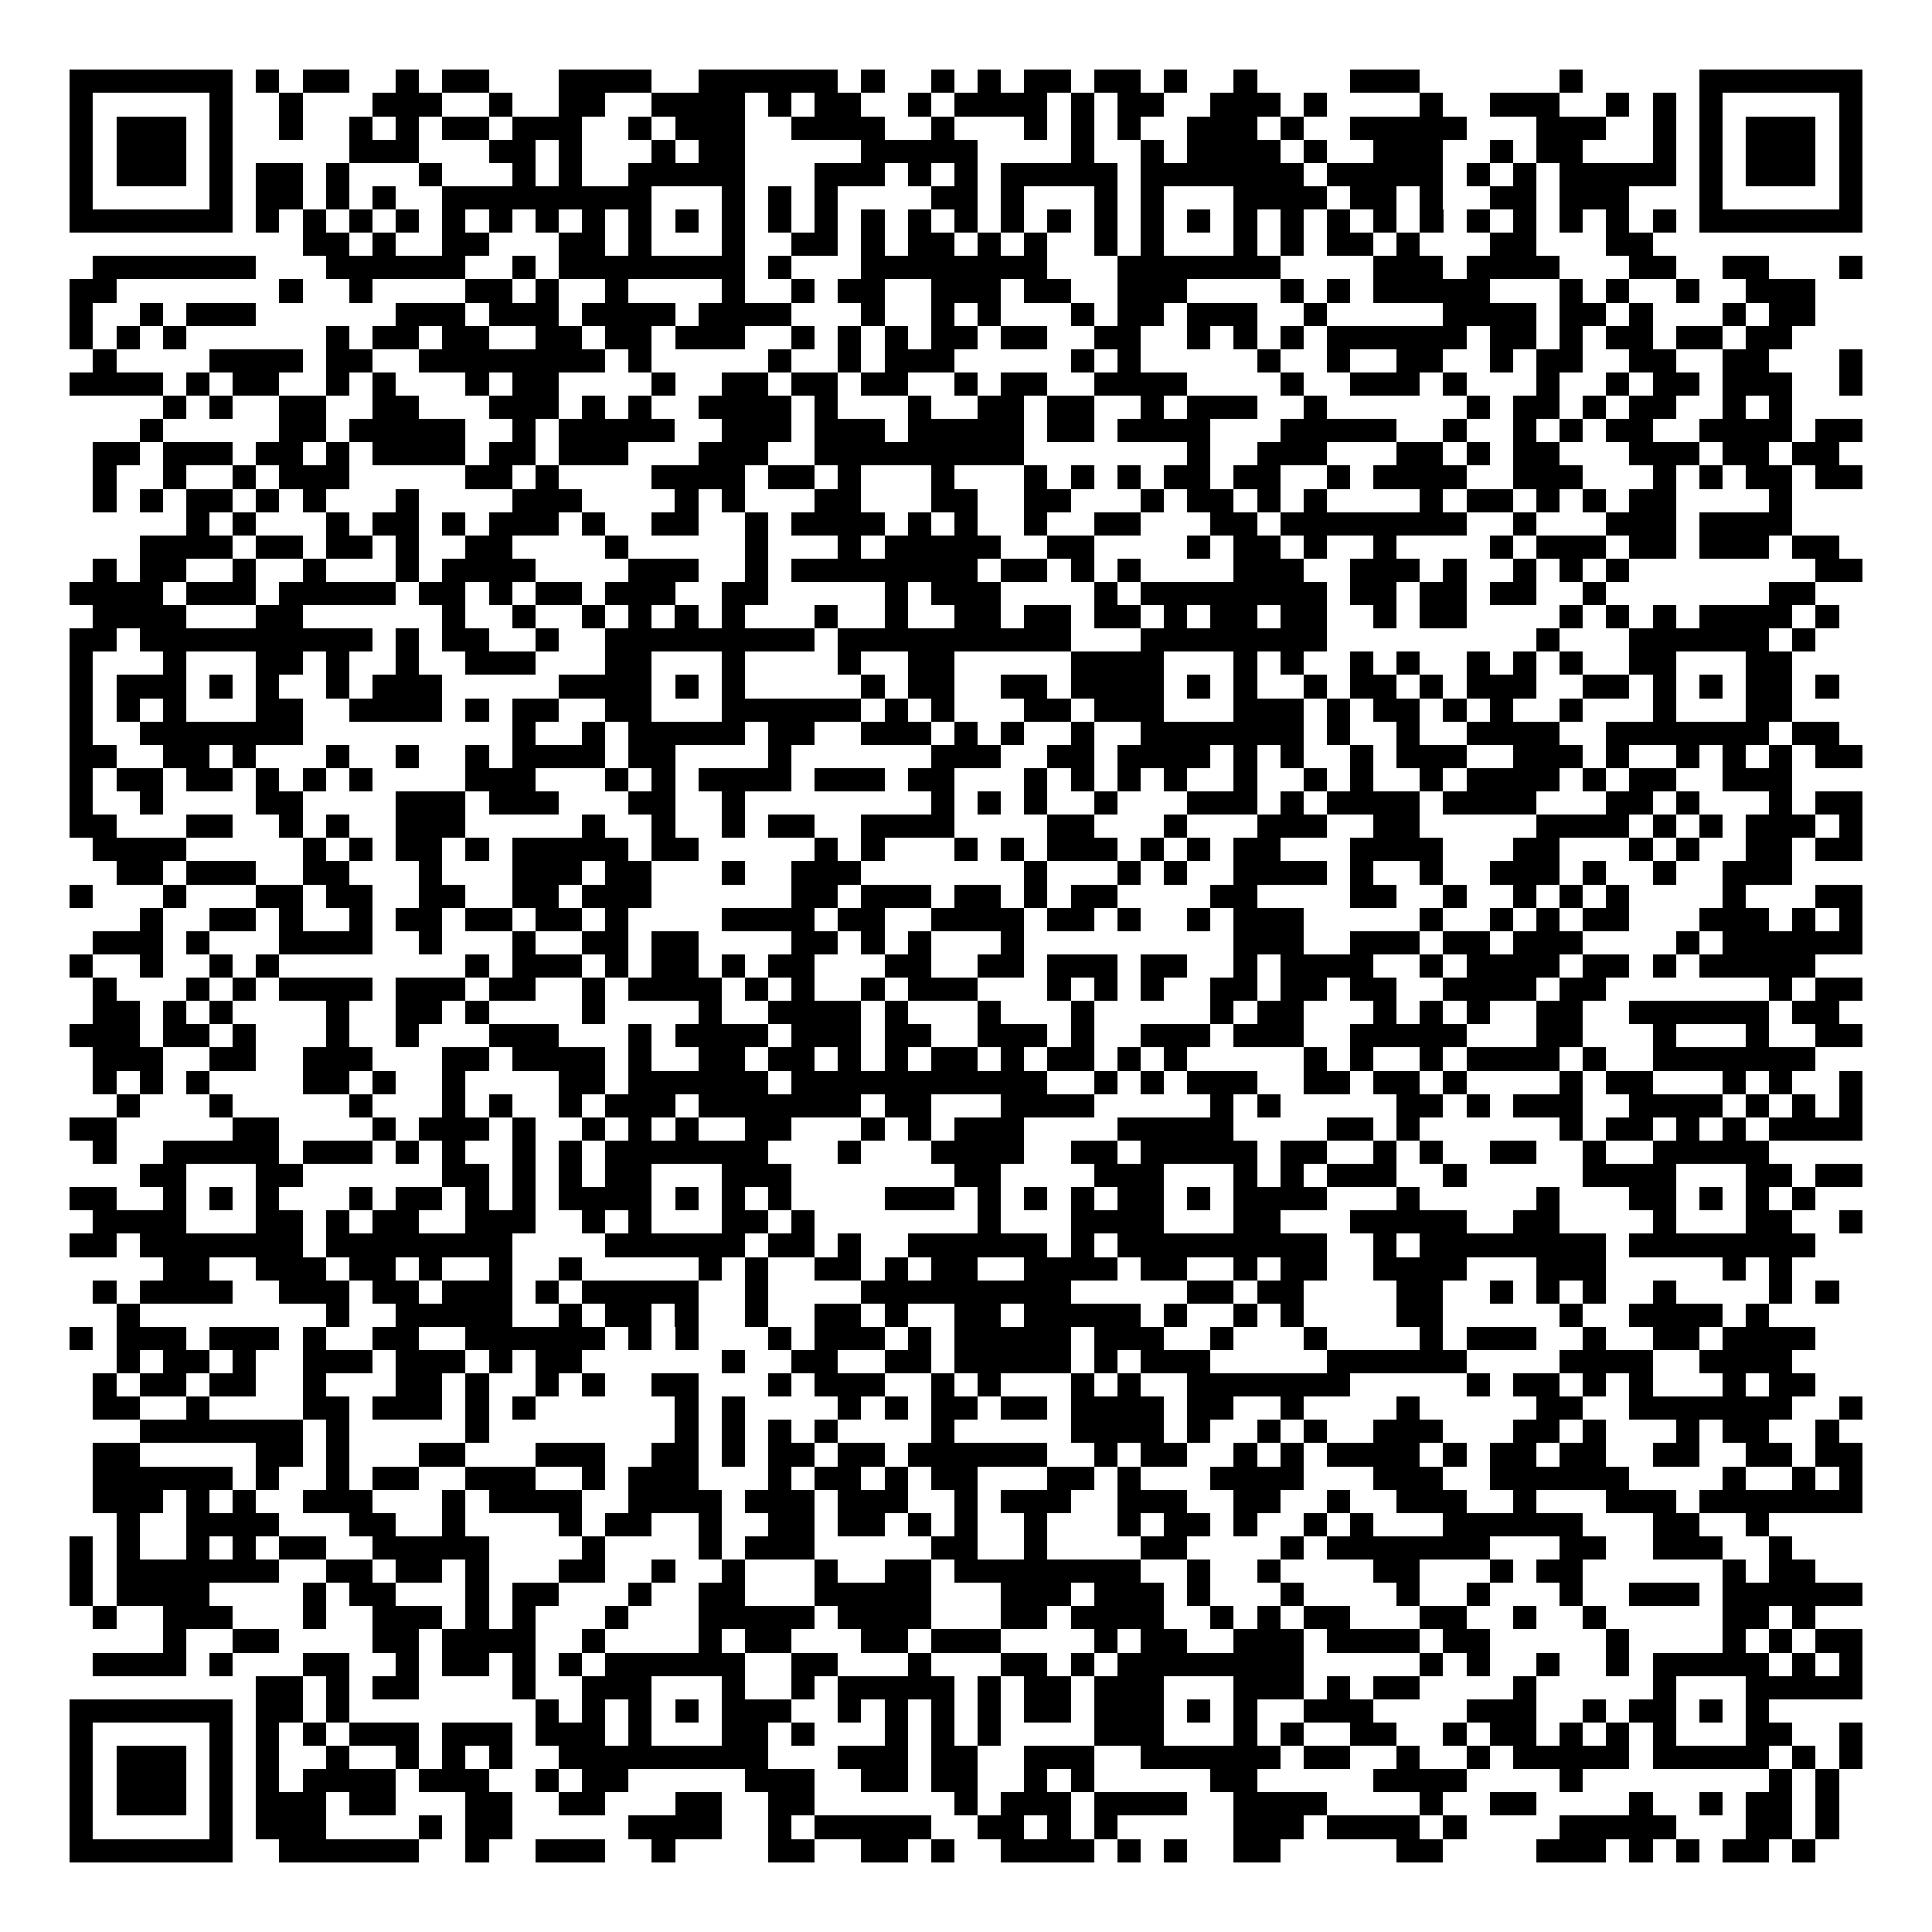<svg xmlns="http://www.w3.org/2000/svg" width="176" height="176" viewBox="0 0 83 83" shape-rendering="crispEdges"><path fill="#ffffff" d="M0 0h83v83H0z"/><path stroke="#000000" d="M3 3.5h7m1 0h1m1 0h2m2 0h1m1 0h2m3 0h4m2 0h6m1 0h1m2 0h1m1 0h1m1 0h2m1 0h2m1 0h1m2 0h1m4 0h3m6 0h1m5 0h7M3 4.5h1m5 0h1m2 0h1m3 0h3m2 0h1m2 0h2m2 0h4m1 0h1m1 0h2m2 0h1m1 0h4m1 0h1m1 0h2m2 0h3m1 0h1m4 0h1m2 0h3m2 0h1m1 0h1m1 0h1m5 0h1M3 5.5h1m1 0h3m1 0h1m2 0h1m2 0h1m1 0h1m1 0h2m1 0h3m2 0h1m1 0h3m2 0h4m2 0h1m3 0h1m1 0h1m1 0h1m2 0h3m1 0h1m2 0h5m3 0h3m2 0h1m1 0h1m1 0h3m1 0h1M3 6.5h1m1 0h3m1 0h1m5 0h3m3 0h2m1 0h1m3 0h1m1 0h2m5 0h5m4 0h1m2 0h1m1 0h4m1 0h1m2 0h3m2 0h1m1 0h2m3 0h1m1 0h1m1 0h3m1 0h1M3 7.5h1m1 0h3m1 0h1m1 0h2m1 0h1m3 0h1m3 0h1m1 0h1m2 0h5m3 0h3m1 0h1m1 0h1m1 0h5m1 0h7m1 0h5m1 0h1m1 0h1m1 0h5m1 0h1m1 0h3m1 0h1M3 8.5h1m5 0h1m1 0h2m1 0h1m1 0h1m2 0h9m3 0h1m1 0h1m1 0h1m4 0h2m1 0h1m3 0h1m1 0h1m3 0h4m1 0h2m1 0h1m2 0h2m1 0h3m3 0h1m5 0h1M3 9.5h7m1 0h1m1 0h1m1 0h1m1 0h1m1 0h1m1 0h1m1 0h1m1 0h1m1 0h1m1 0h1m1 0h1m1 0h1m1 0h1m1 0h1m1 0h1m1 0h1m1 0h1m1 0h1m1 0h1m1 0h1m1 0h1m1 0h1m1 0h1m1 0h1m1 0h1m1 0h1m1 0h1m1 0h1m1 0h1m1 0h1m1 0h1m1 0h7M13 10.5h2m1 0h1m2 0h2m3 0h2m1 0h1m3 0h1m2 0h2m1 0h1m1 0h2m1 0h1m1 0h1m2 0h1m1 0h1m3 0h1m1 0h1m1 0h2m1 0h1m3 0h2m3 0h2M4 11.5h7m3 0h6m2 0h1m1 0h8m1 0h1m3 0h8m3 0h7m4 0h3m1 0h4m3 0h2m2 0h2m3 0h1M3 12.5h2m7 0h1m2 0h1m4 0h2m1 0h1m2 0h1m4 0h1m2 0h1m1 0h2m2 0h3m1 0h2m2 0h3m4 0h1m1 0h1m1 0h5m3 0h1m1 0h1m2 0h1m2 0h3M3 13.5h1m2 0h1m1 0h3m6 0h3m1 0h3m1 0h4m1 0h4m3 0h1m2 0h1m1 0h1m3 0h1m1 0h2m1 0h3m2 0h1m5 0h4m1 0h2m1 0h1m3 0h1m1 0h2M3 14.5h1m1 0h1m1 0h1m6 0h1m1 0h2m1 0h2m2 0h2m1 0h2m1 0h3m2 0h1m1 0h1m1 0h1m1 0h2m1 0h2m2 0h2m2 0h1m1 0h1m1 0h1m1 0h6m1 0h2m1 0h1m1 0h2m1 0h2m1 0h2M4 15.5h1m4 0h4m1 0h2m2 0h8m1 0h1m5 0h1m2 0h1m1 0h3m5 0h1m1 0h1m5 0h1m2 0h1m2 0h2m2 0h1m1 0h2m2 0h2m2 0h2m3 0h1M3 16.5h4m1 0h1m1 0h2m2 0h1m1 0h1m3 0h1m1 0h2m4 0h1m2 0h2m1 0h2m1 0h2m2 0h1m1 0h2m2 0h4m4 0h1m2 0h3m1 0h1m3 0h1m2 0h1m1 0h2m1 0h3m2 0h1M7 17.5h1m1 0h1m2 0h2m2 0h2m3 0h3m1 0h1m1 0h1m2 0h4m1 0h1m3 0h1m2 0h2m1 0h2m2 0h1m1 0h3m2 0h1m6 0h1m1 0h2m1 0h1m1 0h2m2 0h1m1 0h1M6 18.5h1m5 0h2m1 0h5m2 0h1m1 0h5m2 0h3m1 0h3m1 0h5m1 0h2m1 0h4m3 0h5m2 0h1m2 0h1m1 0h1m1 0h2m2 0h4m1 0h2M4 19.5h2m1 0h3m1 0h2m1 0h1m1 0h4m1 0h2m1 0h3m3 0h3m2 0h9m7 0h1m2 0h3m3 0h2m1 0h1m1 0h2m3 0h3m1 0h2m1 0h2M4 20.5h1m2 0h1m2 0h1m1 0h3m5 0h2m1 0h1m4 0h4m1 0h2m1 0h1m3 0h1m3 0h1m1 0h1m1 0h1m1 0h2m1 0h2m2 0h1m1 0h4m2 0h3m3 0h1m1 0h1m1 0h2m1 0h2M4 21.5h1m1 0h1m1 0h2m1 0h1m1 0h1m3 0h1m4 0h3m4 0h1m1 0h1m3 0h2m3 0h2m2 0h2m3 0h1m1 0h2m1 0h1m1 0h1m4 0h1m1 0h2m1 0h1m1 0h1m1 0h2m4 0h1M8 22.5h1m1 0h1m3 0h1m1 0h2m1 0h1m1 0h3m1 0h1m2 0h2m2 0h1m1 0h4m1 0h1m1 0h1m2 0h1m2 0h2m3 0h2m1 0h8m2 0h1m3 0h3m1 0h4M6 23.5h4m1 0h2m1 0h2m1 0h1m2 0h2m4 0h1m5 0h1m3 0h1m1 0h5m2 0h2m4 0h1m1 0h2m1 0h1m2 0h1m4 0h1m1 0h3m1 0h2m1 0h3m1 0h2M4 24.5h1m1 0h2m2 0h1m2 0h1m3 0h1m1 0h4m4 0h3m2 0h1m1 0h8m1 0h2m1 0h1m1 0h1m4 0h3m2 0h3m1 0h1m2 0h1m1 0h1m1 0h1m8 0h2M3 25.5h4m1 0h3m1 0h5m1 0h2m1 0h1m1 0h2m1 0h3m2 0h2m5 0h1m1 0h3m4 0h1m1 0h8m1 0h2m1 0h2m1 0h2m2 0h1m7 0h2M4 26.5h4m3 0h2m6 0h1m2 0h1m2 0h1m1 0h1m1 0h1m1 0h1m3 0h1m2 0h1m2 0h2m1 0h2m1 0h2m1 0h1m1 0h2m1 0h2m2 0h1m1 0h2m4 0h1m1 0h1m1 0h1m1 0h4m1 0h1M3 27.5h2m1 0h10m1 0h1m1 0h2m2 0h1m2 0h9m1 0h10m3 0h8m9 0h1m3 0h6m1 0h1M3 28.5h1m3 0h1m3 0h2m1 0h1m2 0h1m2 0h3m3 0h2m3 0h1m4 0h1m2 0h2m5 0h4m3 0h1m1 0h1m2 0h1m1 0h1m2 0h1m1 0h1m1 0h1m2 0h2m3 0h2M3 29.5h1m1 0h3m1 0h1m1 0h1m2 0h1m1 0h3m5 0h4m1 0h1m1 0h1m5 0h1m1 0h2m2 0h2m1 0h4m1 0h1m1 0h1m2 0h1m1 0h2m1 0h1m1 0h3m2 0h2m1 0h1m1 0h1m1 0h2m1 0h1M3 30.5h1m1 0h1m1 0h1m3 0h2m2 0h4m1 0h1m1 0h2m2 0h2m3 0h6m1 0h1m1 0h1m3 0h2m1 0h3m3 0h3m1 0h1m1 0h2m1 0h1m1 0h1m2 0h1m3 0h1m3 0h2M3 31.5h1m2 0h7m9 0h1m2 0h1m1 0h5m1 0h2m2 0h3m1 0h1m1 0h1m2 0h1m2 0h7m1 0h1m2 0h1m2 0h4m2 0h7m1 0h2M3 32.5h2m2 0h2m1 0h1m3 0h1m2 0h1m2 0h1m1 0h4m1 0h2m4 0h1m6 0h3m2 0h2m1 0h4m1 0h1m1 0h1m2 0h1m1 0h3m2 0h3m1 0h1m2 0h1m1 0h1m1 0h1m1 0h2M3 33.5h1m1 0h2m1 0h2m1 0h1m1 0h1m1 0h1m4 0h3m3 0h1m1 0h1m1 0h4m1 0h3m1 0h2m3 0h1m1 0h1m1 0h1m1 0h1m2 0h1m2 0h1m1 0h1m2 0h1m1 0h4m1 0h1m1 0h2m2 0h3M3 34.5h1m2 0h1m4 0h2m4 0h3m1 0h3m3 0h2m2 0h1m8 0h1m1 0h1m1 0h1m2 0h1m3 0h3m1 0h1m1 0h4m1 0h4m3 0h2m1 0h1m3 0h1m1 0h2M3 35.5h2m3 0h2m2 0h1m1 0h1m2 0h3m5 0h1m2 0h1m2 0h1m1 0h2m2 0h4m4 0h2m3 0h1m3 0h3m2 0h2m5 0h4m1 0h1m1 0h1m1 0h3m1 0h1M4 36.5h4m5 0h1m1 0h1m1 0h2m1 0h1m1 0h5m1 0h2m5 0h1m1 0h1m3 0h1m1 0h1m1 0h3m1 0h1m1 0h1m1 0h2m3 0h4m3 0h2m3 0h1m1 0h1m2 0h2m1 0h2M5 37.5h2m1 0h3m2 0h2m3 0h1m3 0h3m1 0h2m3 0h1m2 0h3m7 0h1m3 0h1m1 0h1m2 0h4m1 0h1m2 0h1m2 0h3m1 0h1m2 0h1m2 0h3M3 38.5h1m3 0h1m3 0h2m1 0h2m2 0h2m2 0h2m1 0h3m6 0h2m1 0h3m1 0h2m1 0h1m1 0h2m4 0h2m4 0h2m2 0h1m2 0h1m1 0h1m1 0h1m4 0h1m3 0h2M6 39.5h1m2 0h2m1 0h1m2 0h1m1 0h2m1 0h2m1 0h2m1 0h1m4 0h4m1 0h2m2 0h4m1 0h2m1 0h1m2 0h1m1 0h3m5 0h1m2 0h1m1 0h1m1 0h2m3 0h3m1 0h1m1 0h1M4 40.5h3m1 0h1m3 0h4m2 0h1m3 0h1m2 0h2m1 0h2m4 0h2m1 0h1m1 0h1m3 0h1m9 0h3m2 0h3m1 0h2m1 0h3m4 0h1m1 0h6M3 41.5h1m2 0h1m2 0h1m1 0h1m8 0h1m1 0h3m1 0h1m1 0h2m1 0h1m1 0h2m3 0h2m2 0h2m1 0h3m1 0h2m2 0h1m1 0h4m2 0h1m1 0h4m1 0h2m1 0h1m1 0h5M4 42.5h1m3 0h1m1 0h1m1 0h4m1 0h3m1 0h2m2 0h1m1 0h4m1 0h1m1 0h1m2 0h1m1 0h3m3 0h1m1 0h1m1 0h1m2 0h2m1 0h2m1 0h2m2 0h4m1 0h2m7 0h1m1 0h2M4 43.5h2m1 0h1m1 0h1m4 0h1m2 0h2m1 0h1m4 0h1m4 0h1m2 0h4m1 0h1m3 0h1m3 0h1m5 0h1m1 0h2m3 0h1m1 0h1m1 0h1m2 0h2m2 0h6m1 0h2M3 44.5h3m1 0h2m1 0h1m3 0h1m2 0h1m3 0h3m3 0h1m1 0h4m1 0h3m1 0h2m2 0h3m1 0h1m2 0h3m1 0h3m2 0h5m3 0h2m3 0h1m3 0h1m2 0h2M4 45.5h3m2 0h2m2 0h3m3 0h2m1 0h4m1 0h1m2 0h2m1 0h2m1 0h1m1 0h1m1 0h2m1 0h1m1 0h2m1 0h1m1 0h1m5 0h1m1 0h1m2 0h1m1 0h4m1 0h1m2 0h7M4 46.5h1m1 0h1m1 0h1m4 0h2m1 0h1m2 0h1m4 0h2m1 0h6m1 0h11m2 0h1m1 0h1m1 0h3m2 0h2m1 0h2m1 0h1m4 0h1m1 0h2m3 0h1m1 0h1m2 0h1M5 47.5h1m3 0h1m5 0h1m3 0h1m1 0h1m2 0h1m1 0h3m1 0h7m1 0h2m3 0h4m5 0h1m1 0h1m5 0h2m1 0h1m1 0h3m2 0h4m1 0h1m1 0h1m1 0h1M3 48.5h2m5 0h2m4 0h1m1 0h3m1 0h1m2 0h1m1 0h1m1 0h1m2 0h2m3 0h1m1 0h1m1 0h3m4 0h5m4 0h2m1 0h1m6 0h1m1 0h2m1 0h1m1 0h1m1 0h4M4 49.5h1m2 0h5m1 0h3m1 0h1m1 0h1m2 0h1m1 0h1m1 0h7m3 0h1m3 0h4m2 0h2m1 0h5m1 0h2m2 0h1m1 0h1m2 0h2m2 0h1m2 0h5M6 50.5h2m3 0h2m6 0h2m1 0h1m1 0h1m1 0h2m3 0h3m7 0h2m4 0h3m3 0h1m1 0h1m1 0h3m2 0h1m5 0h4m3 0h2m1 0h2M3 51.5h2m2 0h1m1 0h1m1 0h1m3 0h1m1 0h2m1 0h1m1 0h1m1 0h4m1 0h1m1 0h1m1 0h1m4 0h3m1 0h1m1 0h1m1 0h1m1 0h2m1 0h1m1 0h4m3 0h1m5 0h1m3 0h2m1 0h1m1 0h1m1 0h1M4 52.5h4m3 0h2m1 0h1m1 0h2m2 0h3m2 0h1m1 0h1m3 0h2m1 0h1m7 0h1m3 0h4m3 0h2m3 0h5m2 0h2m4 0h1m3 0h2m2 0h1M3 53.5h2m1 0h7m1 0h8m4 0h6m1 0h2m1 0h1m2 0h6m1 0h1m1 0h9m2 0h1m1 0h8m1 0h8M7 54.5h2m2 0h3m1 0h2m1 0h1m2 0h1m2 0h1m5 0h1m1 0h1m2 0h2m1 0h1m1 0h2m2 0h4m1 0h2m2 0h1m1 0h2m2 0h4m3 0h3m5 0h1m1 0h1M4 55.5h1m1 0h4m2 0h3m1 0h2m1 0h3m1 0h1m1 0h5m2 0h1m4 0h9m5 0h2m1 0h2m4 0h2m2 0h1m1 0h1m1 0h1m2 0h1m4 0h1m1 0h1M5 56.5h1m8 0h1m2 0h5m2 0h1m1 0h2m1 0h1m2 0h1m2 0h2m1 0h1m2 0h2m1 0h5m1 0h1m2 0h1m1 0h1m4 0h2m5 0h1m2 0h4m1 0h1M3 57.5h1m1 0h3m1 0h3m1 0h1m2 0h2m2 0h6m1 0h1m1 0h1m3 0h1m1 0h3m1 0h1m1 0h5m1 0h3m2 0h1m3 0h1m4 0h1m1 0h3m2 0h1m2 0h2m1 0h4M5 58.5h1m1 0h2m1 0h1m2 0h3m1 0h3m1 0h1m1 0h2m6 0h1m2 0h2m2 0h2m1 0h5m1 0h1m1 0h3m5 0h6m4 0h4m2 0h4M4 59.5h1m1 0h2m1 0h2m2 0h1m3 0h2m1 0h1m2 0h1m1 0h1m2 0h2m3 0h1m1 0h3m2 0h1m1 0h1m3 0h1m1 0h1m2 0h7m5 0h1m1 0h2m1 0h1m1 0h1m3 0h1m1 0h2M4 60.5h2m2 0h1m4 0h2m1 0h3m1 0h1m1 0h1m6 0h1m1 0h1m4 0h1m1 0h1m1 0h2m1 0h2m1 0h4m1 0h2m2 0h1m4 0h1m5 0h2m2 0h7m2 0h1M6 61.5h7m1 0h1m5 0h1m8 0h1m1 0h1m1 0h1m1 0h1m4 0h1m5 0h4m1 0h1m2 0h1m1 0h1m2 0h3m3 0h2m1 0h1m3 0h1m1 0h2m2 0h1M4 62.5h2m5 0h2m1 0h1m3 0h2m3 0h3m2 0h2m1 0h1m1 0h2m1 0h2m1 0h6m2 0h1m1 0h2m2 0h1m1 0h1m1 0h4m1 0h1m1 0h2m1 0h2m2 0h2m2 0h2m1 0h2M4 63.5h6m1 0h1m2 0h1m1 0h2m2 0h3m2 0h1m1 0h3m3 0h1m1 0h2m1 0h1m1 0h2m3 0h2m1 0h1m3 0h4m3 0h3m2 0h6m4 0h1m2 0h1m1 0h1M4 64.5h3m1 0h1m1 0h1m2 0h3m3 0h1m1 0h4m2 0h4m1 0h3m1 0h3m2 0h1m1 0h3m2 0h3m2 0h2m2 0h1m2 0h3m2 0h1m3 0h3m1 0h7M5 65.5h1m2 0h4m3 0h2m2 0h1m4 0h1m1 0h2m2 0h1m2 0h2m1 0h2m1 0h1m1 0h1m2 0h1m3 0h1m1 0h2m1 0h1m2 0h1m1 0h1m3 0h6m3 0h2m2 0h1M3 66.5h1m1 0h1m2 0h1m1 0h1m1 0h2m2 0h5m4 0h1m4 0h1m1 0h3m5 0h2m2 0h1m4 0h2m4 0h1m1 0h7m3 0h2m2 0h3m2 0h1M3 67.5h1m1 0h7m2 0h2m1 0h2m1 0h1m3 0h2m2 0h1m2 0h1m3 0h1m2 0h2m1 0h8m2 0h1m2 0h1m4 0h2m3 0h1m1 0h2m6 0h1m1 0h2M3 68.5h1m1 0h4m4 0h1m1 0h2m3 0h1m1 0h2m3 0h1m2 0h2m3 0h5m3 0h3m1 0h3m1 0h1m3 0h1m4 0h1m2 0h1m3 0h1m2 0h3m1 0h6M4 69.5h1m2 0h3m3 0h1m2 0h3m1 0h1m1 0h1m3 0h1m3 0h5m1 0h4m3 0h2m1 0h4m2 0h1m1 0h1m1 0h2m3 0h2m2 0h1m2 0h1m5 0h2m1 0h1M7 70.5h1m2 0h2m4 0h2m1 0h4m2 0h1m4 0h1m1 0h2m3 0h2m1 0h3m4 0h1m1 0h2m2 0h3m1 0h4m1 0h2m5 0h1m4 0h1m1 0h1m1 0h2M4 71.5h4m1 0h1m3 0h2m2 0h1m1 0h2m1 0h1m1 0h1m1 0h6m2 0h2m3 0h1m3 0h2m1 0h1m1 0h8m5 0h1m1 0h1m2 0h1m2 0h1m1 0h5m1 0h1m1 0h1M11 72.5h2m1 0h1m1 0h2m4 0h1m2 0h3m3 0h1m2 0h1m1 0h5m1 0h1m1 0h2m1 0h3m3 0h3m1 0h1m1 0h2m4 0h1m5 0h1m3 0h5M3 73.5h7m1 0h2m1 0h1m8 0h1m1 0h1m1 0h1m1 0h1m1 0h3m2 0h1m1 0h1m1 0h1m1 0h1m1 0h2m1 0h3m1 0h1m1 0h1m2 0h3m4 0h3m2 0h1m1 0h2m1 0h1m1 0h1M3 74.5h1m5 0h1m1 0h1m1 0h1m1 0h3m1 0h3m1 0h3m1 0h1m3 0h2m1 0h1m3 0h1m1 0h1m1 0h1m4 0h3m3 0h1m1 0h1m2 0h2m2 0h1m1 0h2m1 0h1m1 0h1m1 0h1m3 0h2m2 0h1M3 75.5h1m1 0h3m1 0h1m1 0h1m2 0h1m2 0h1m1 0h1m1 0h1m2 0h9m3 0h3m1 0h2m2 0h3m2 0h6m1 0h2m2 0h1m2 0h1m1 0h5m1 0h5m1 0h1m1 0h1M3 76.5h1m1 0h3m1 0h1m1 0h1m1 0h4m1 0h3m2 0h1m1 0h2m5 0h3m2 0h2m1 0h2m2 0h1m1 0h1m5 0h2m5 0h4m4 0h1m8 0h1m1 0h1M3 77.5h1m1 0h3m1 0h1m1 0h3m1 0h2m3 0h2m2 0h2m3 0h2m2 0h2m6 0h1m1 0h3m1 0h4m2 0h4m4 0h1m2 0h2m4 0h1m2 0h1m1 0h2m1 0h1M3 78.5h1m5 0h1m1 0h3m4 0h1m1 0h2m5 0h4m2 0h1m1 0h5m2 0h2m1 0h1m1 0h1m5 0h3m1 0h4m1 0h1m4 0h5m3 0h2m1 0h1M3 79.5h7m2 0h6m2 0h1m2 0h3m2 0h1m4 0h2m2 0h2m1 0h1m2 0h4m1 0h1m1 0h1m2 0h2m5 0h2m4 0h3m1 0h1m1 0h1m1 0h2m1 0h1"/></svg>
